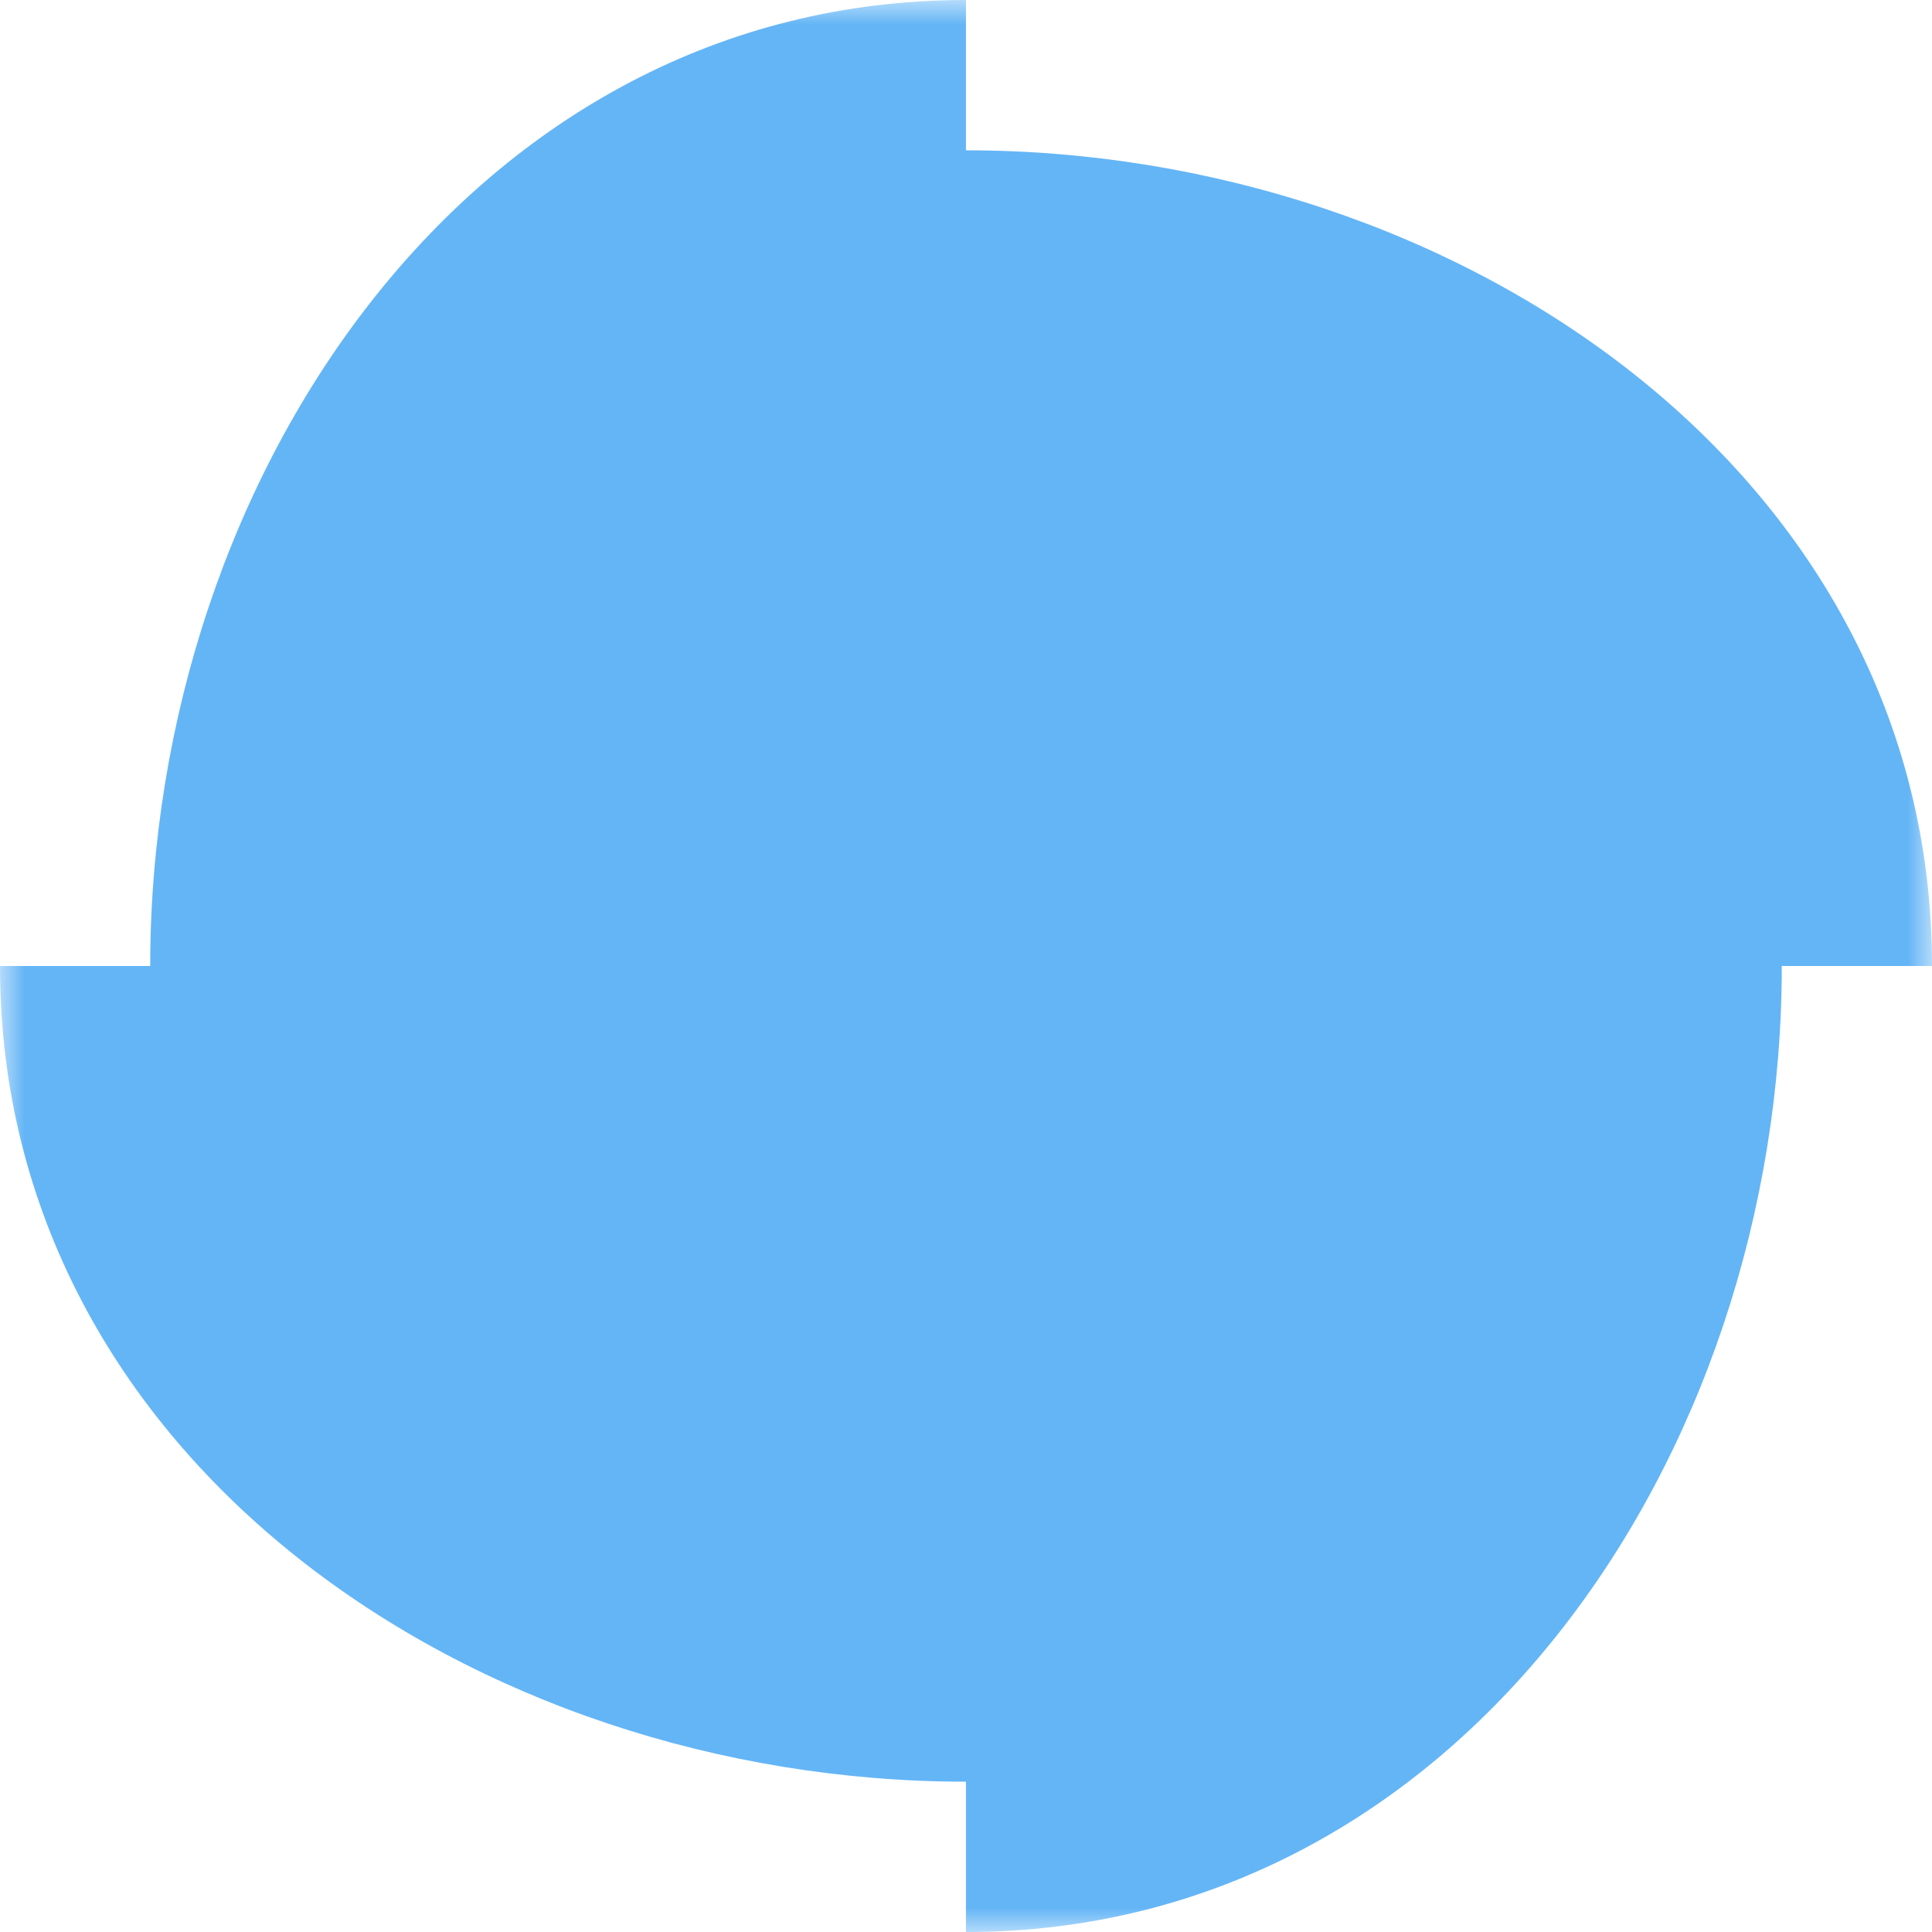 <svg width="40" height="40" fill="none" xmlns="http://www.w3.org/2000/svg"><mask id="a" style="mask-type:luminance" maskUnits="userSpaceOnUse" x="0" y="0" width="40" height="40"><path d="M40 0H0v40h40V0Z" fill="#fff"/></mask><g mask="url(#a)"><path d="M19.999 40v-3.112C9.812 36.888 0 30.186 0 20h3.11c0-10.186 6.702-20 16.889-20v3.112C30.186 3.112 40 9.814 40 20h-3.11c0 10.186-6.704 20-16.891 20Z" fill="#64B5F6"/></g></svg>